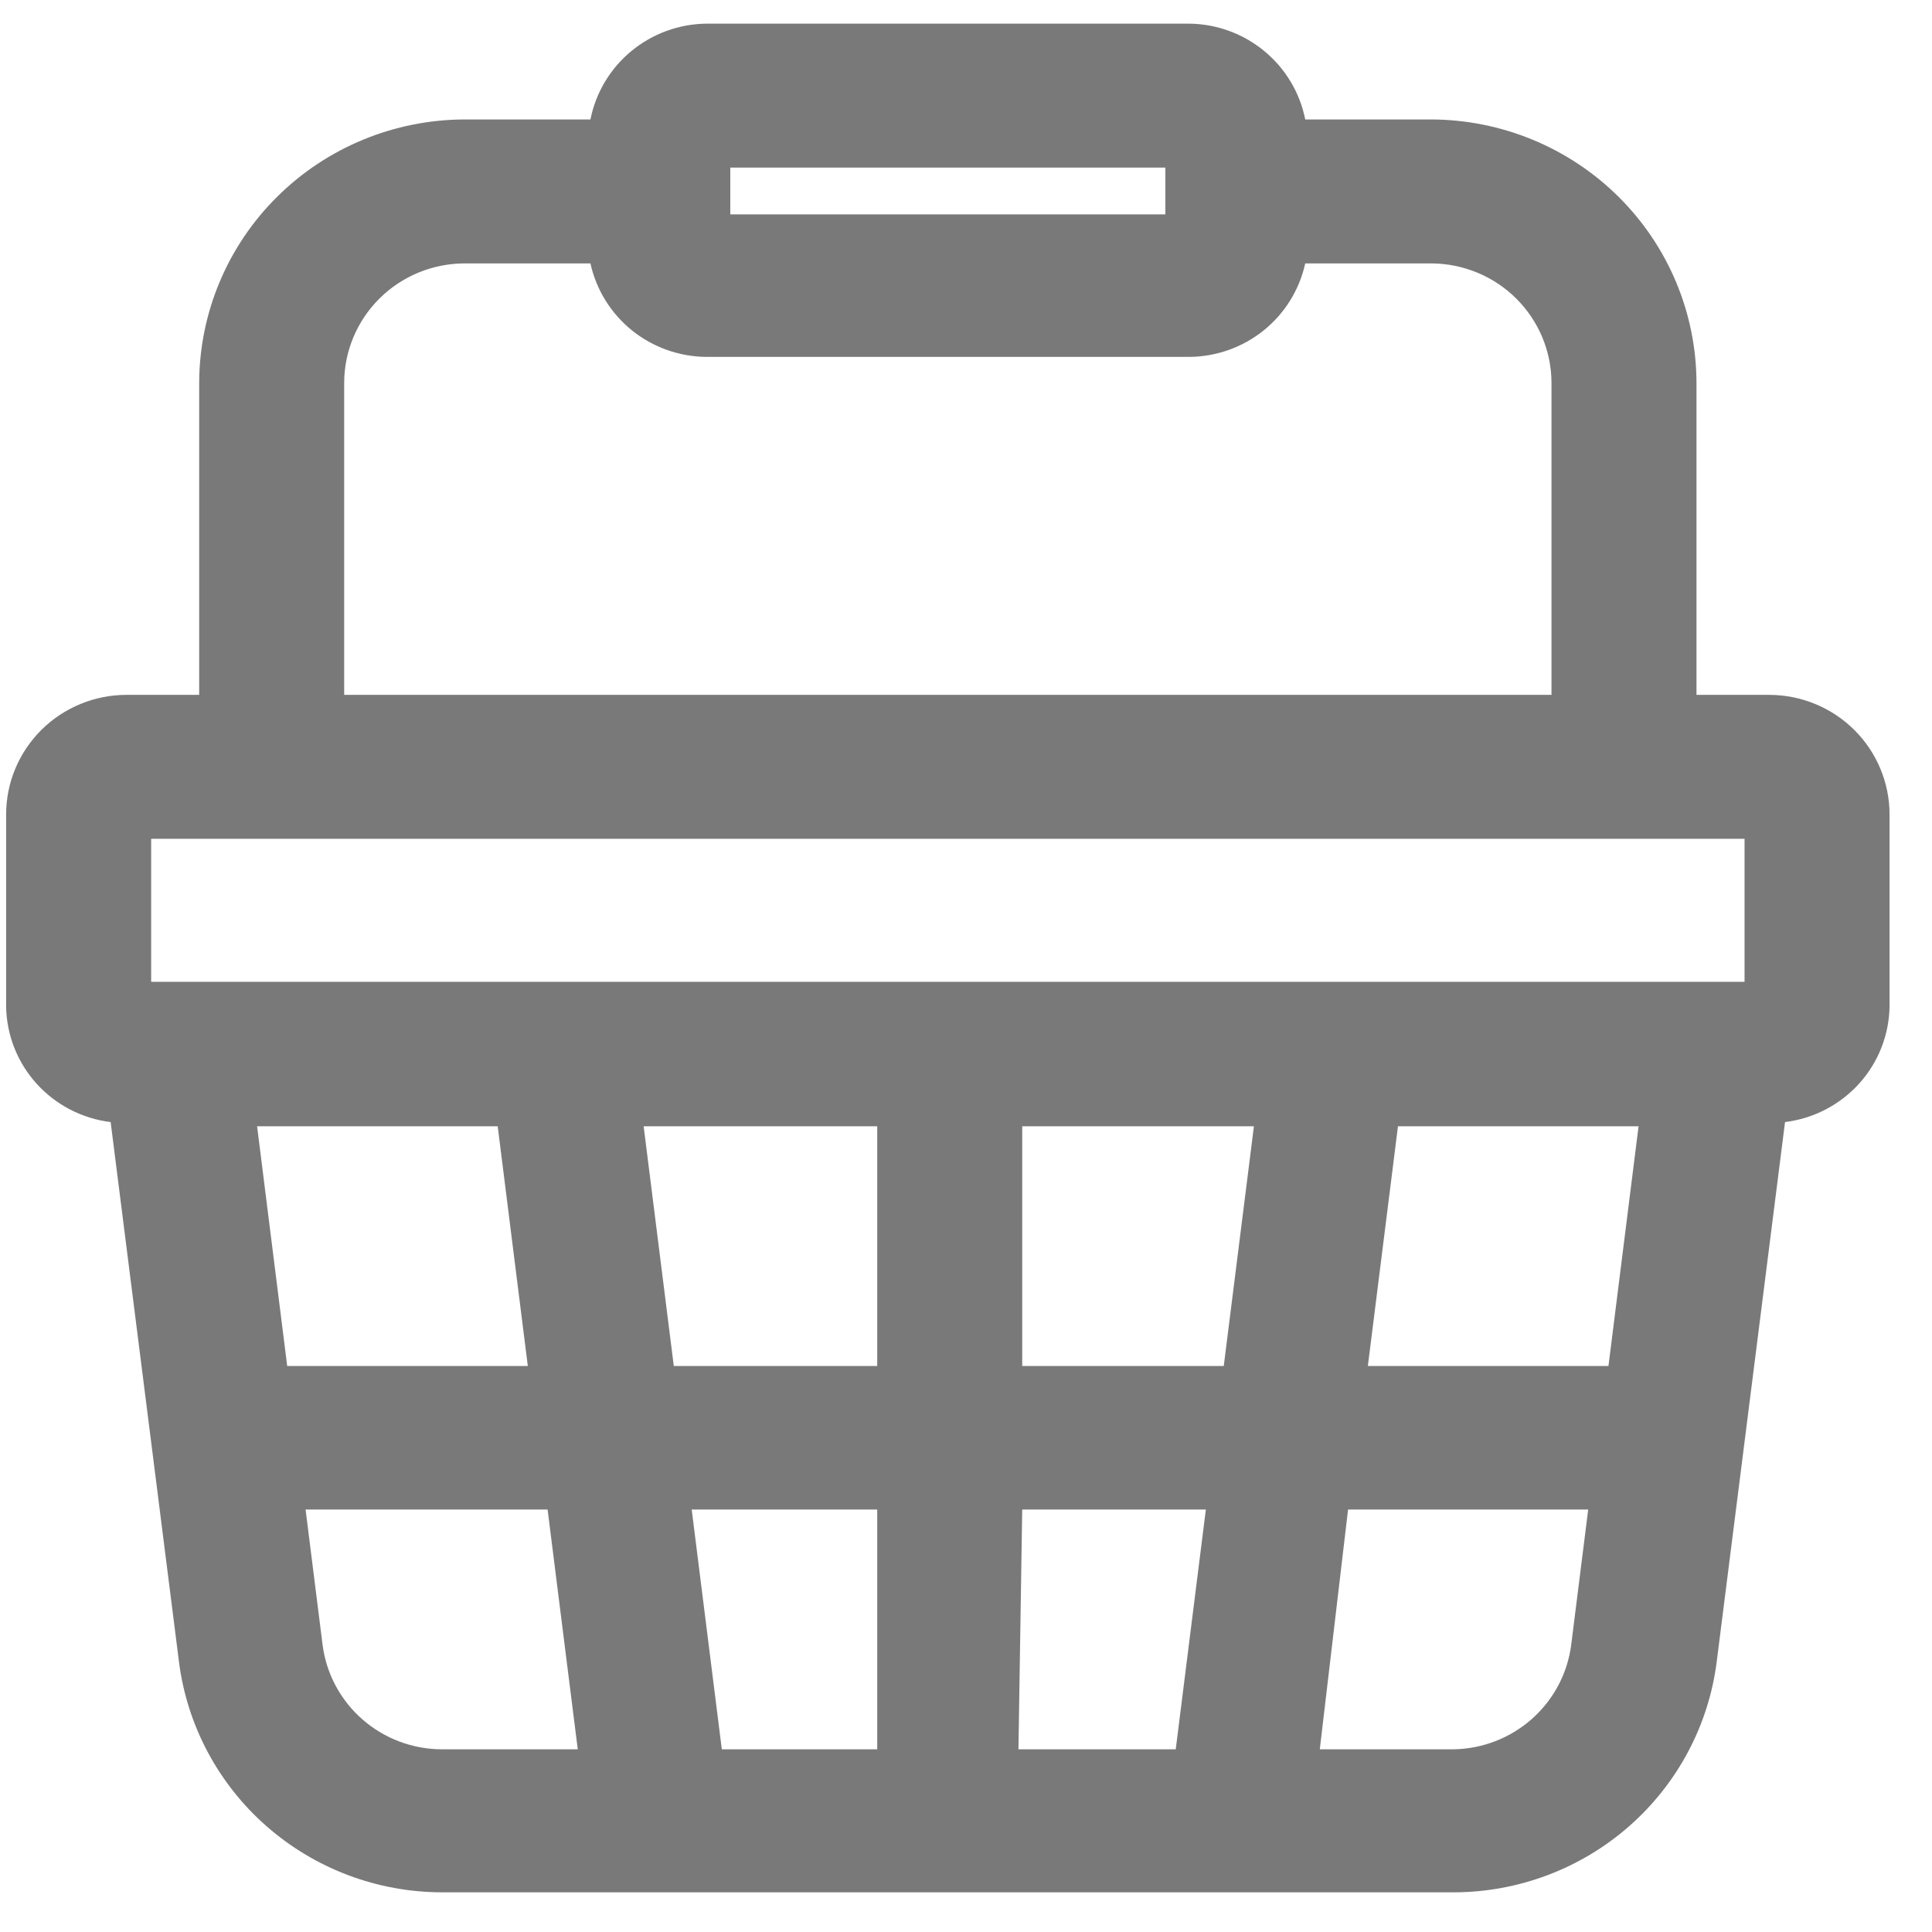 <svg width="41" height="41" viewBox="0 0 41 41" fill="none" xmlns="http://www.w3.org/2000/svg">
<path d="M37.541 14.746H36.002V8.13C36 6.647 35.405 5.225 34.349 4.177C33.292 3.128 31.86 2.538 30.367 2.535H27.699C27.586 1.968 27.281 1.456 26.833 1.086C26.386 0.715 25.823 0.509 25.241 0.502H14.989C14.406 0.509 13.844 0.715 13.396 1.086C12.948 1.456 12.643 1.968 12.53 2.535H9.862C8.369 2.538 6.937 3.128 5.88 4.177C4.824 5.225 4.229 6.647 4.227 8.13V14.746H2.688C2.009 14.746 1.359 15.013 0.879 15.489C0.399 15.966 0.13 16.611 0.13 17.285V21.362C0.14 21.967 0.37 22.548 0.777 22.998C1.185 23.449 1.743 23.738 2.348 23.812L3.797 35.258C3.967 36.61 4.629 37.854 5.657 38.756C6.686 39.658 8.01 40.157 9.383 40.158H30.846C32.219 40.157 33.543 39.658 34.572 38.756C35.6 37.854 36.262 36.61 36.432 35.258L37.881 23.812C38.489 23.737 39.05 23.445 39.458 22.991C39.866 22.537 40.094 21.951 40.099 21.342V17.285C40.099 16.611 39.83 15.966 39.35 15.489C38.87 15.013 38.219 14.746 37.541 14.746ZM34.134 28.989H29.028L29.667 23.901H34.773L34.134 28.989ZM5.456 23.901H10.562L11.201 28.989H6.095L5.456 23.901ZM13.659 23.901H18.616V28.989H14.299L13.659 23.901ZM18.616 32.035V37.123H15.318L14.679 32.035H18.616ZM21.693 32.035H25.59L24.951 37.123H21.613L21.693 32.035ZM21.693 28.989V23.901H26.61L25.97 28.989H21.693ZM15.498 3.557H24.731V4.549H15.498V3.557ZM7.304 8.13C7.304 7.456 7.574 6.81 8.054 6.334C8.533 5.858 9.184 5.59 9.862 5.59H12.53C12.653 6.149 12.963 6.649 13.409 7.01C13.856 7.37 14.413 7.569 14.989 7.574H25.241C25.816 7.569 26.373 7.37 26.82 7.01C27.266 6.649 27.576 6.149 27.699 5.59H30.367C30.703 5.59 31.035 5.656 31.346 5.784C31.656 5.911 31.938 6.098 32.175 6.334C32.413 6.57 32.601 6.85 32.73 7.158C32.858 7.466 32.925 7.796 32.925 8.13V14.746H7.304V8.13ZM3.208 17.801H37.022V20.836H3.208V17.801ZM6.845 34.901L6.485 32.035H11.621L12.261 37.123H9.383C8.76 37.123 8.158 36.897 7.691 36.488C7.223 36.079 6.923 35.515 6.845 34.901ZM30.826 37.123H28.008L28.608 32.035H33.704L33.344 34.901C33.267 35.508 32.972 36.067 32.513 36.475C32.054 36.883 31.462 37.114 30.846 37.123H30.826Z" fill="#797979"/>
</svg>
